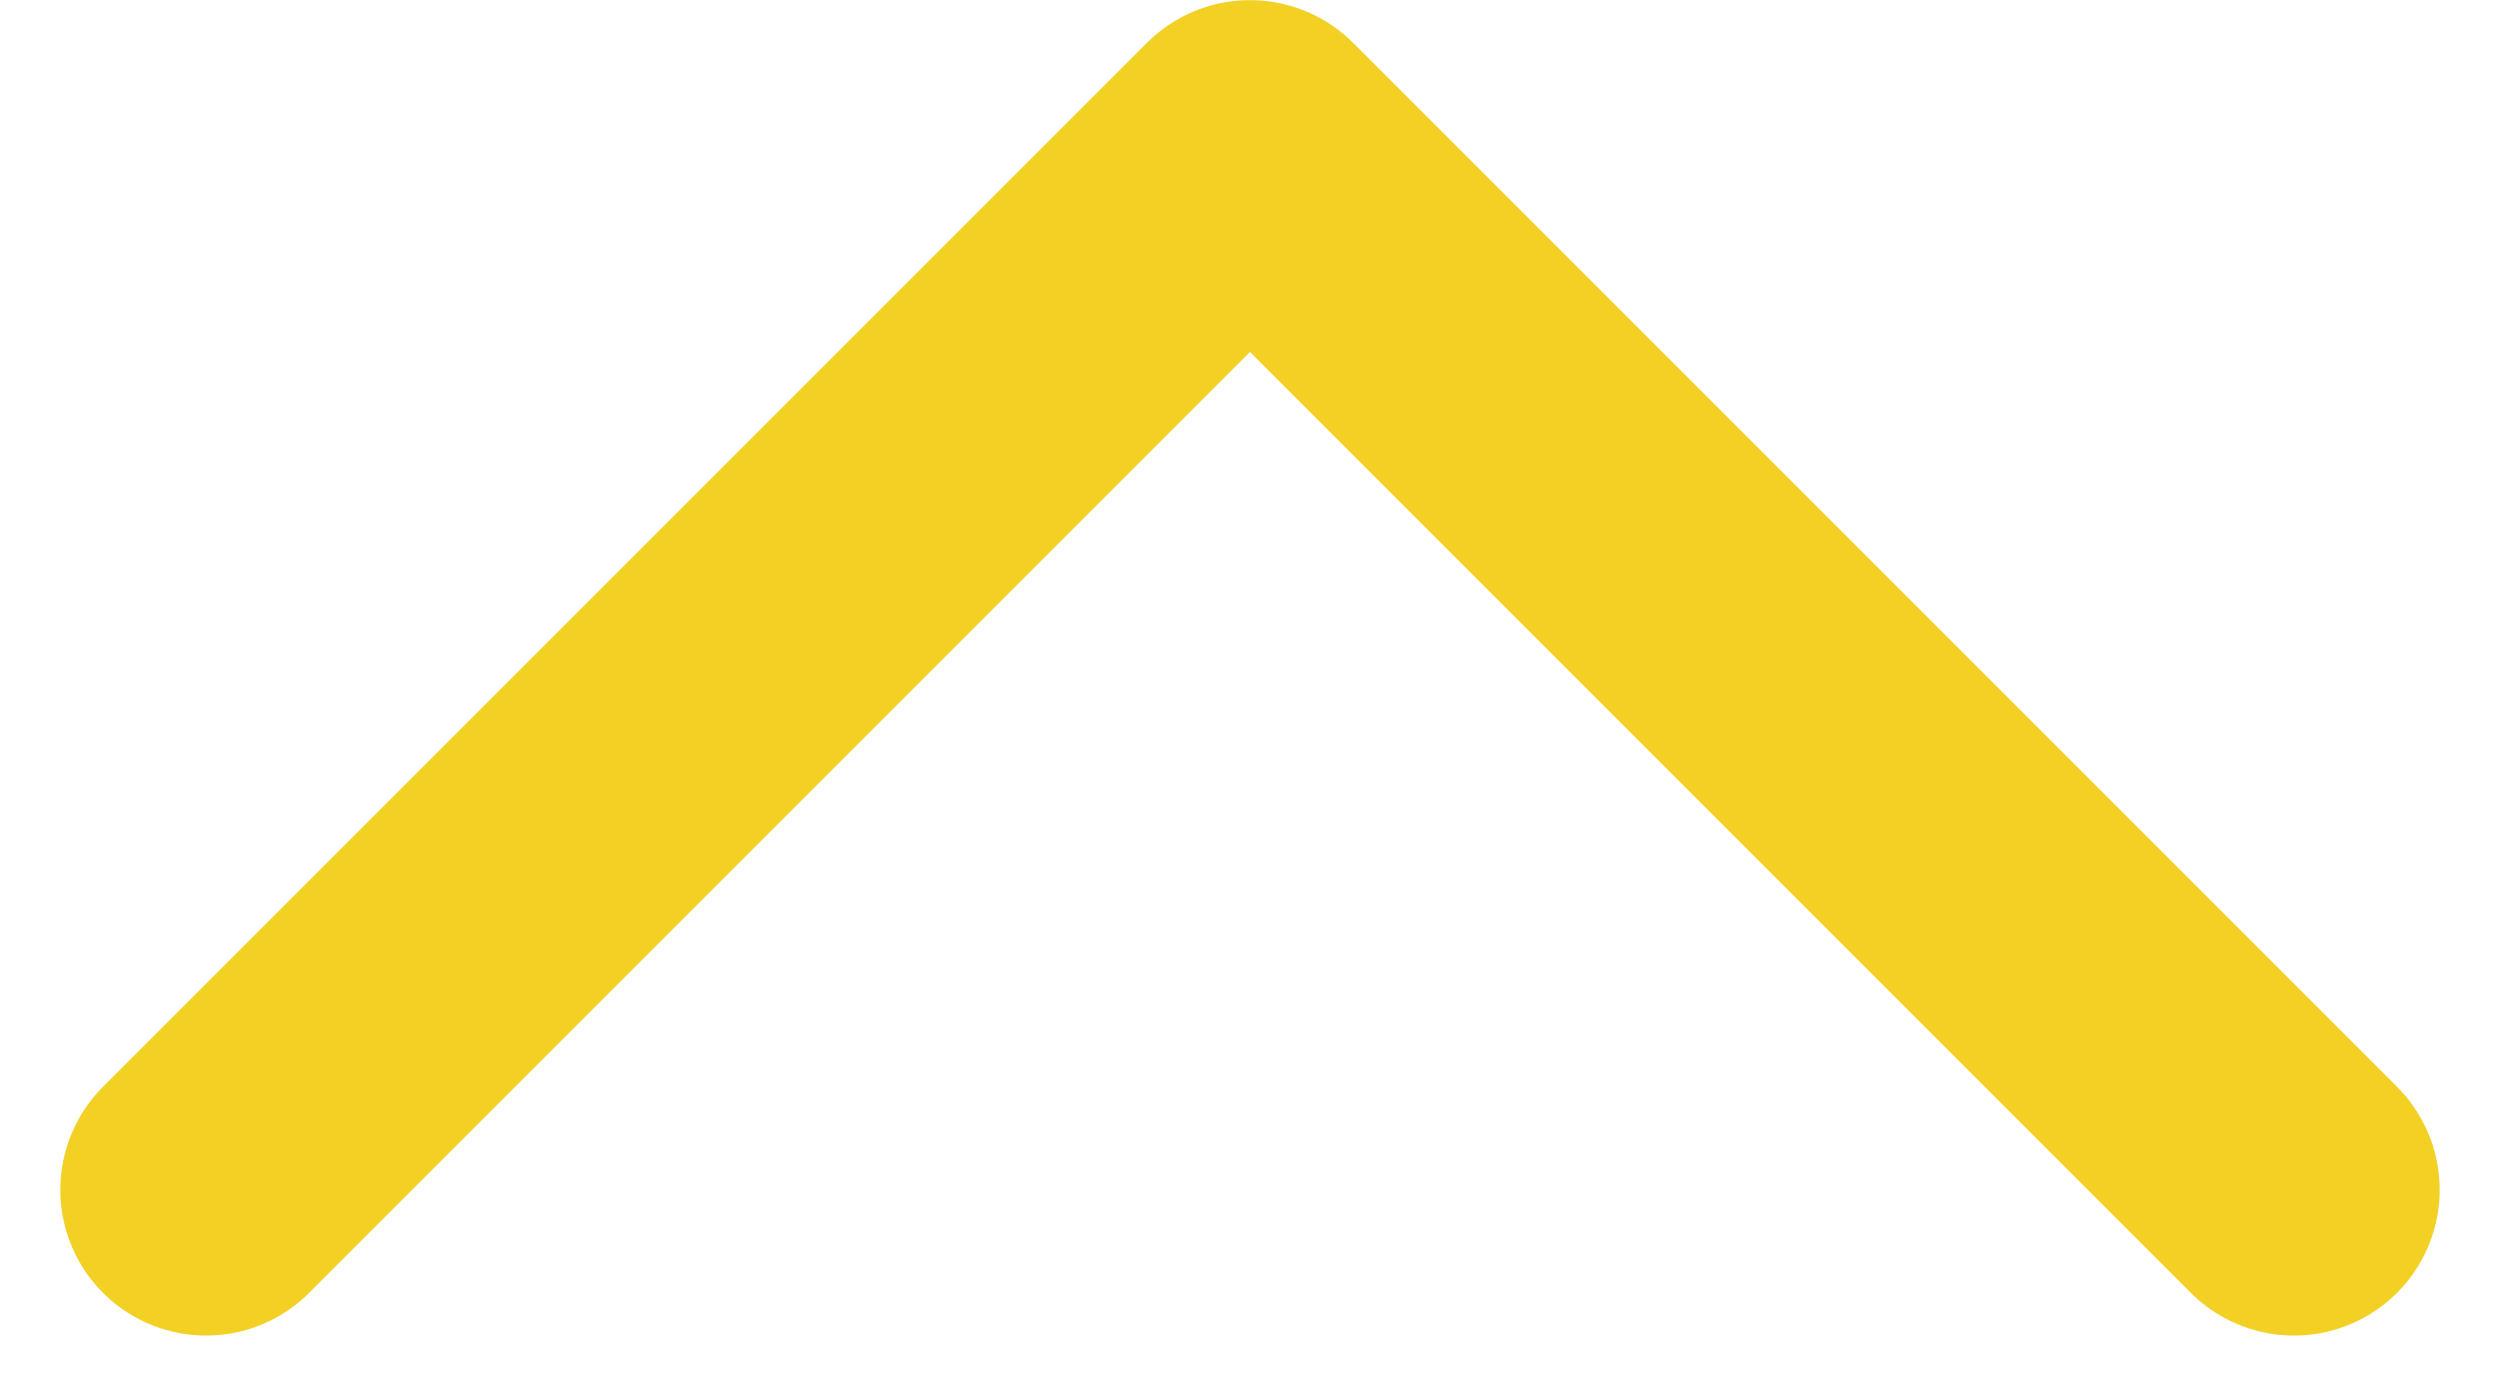 <svg xmlns="http://www.w3.org/2000/svg" width="17.154" height="9.577" viewBox="0 0 17.154 9.577">
  <g id="Group_286" data-name="Group 286" transform="translate(-4368.423 -145.418)">
    <path id="Icon_feather-chevron-down" data-name="Icon feather-chevron-down" d="M9,13.5l7.163,7.163L23.326,13.5" transform="translate(4393.163 167.082) rotate(180)" fill="none" stroke="#f2d024" stroke-linecap="round" stroke-linejoin="round" stroke-width="2"/>
  </g>
</svg>
